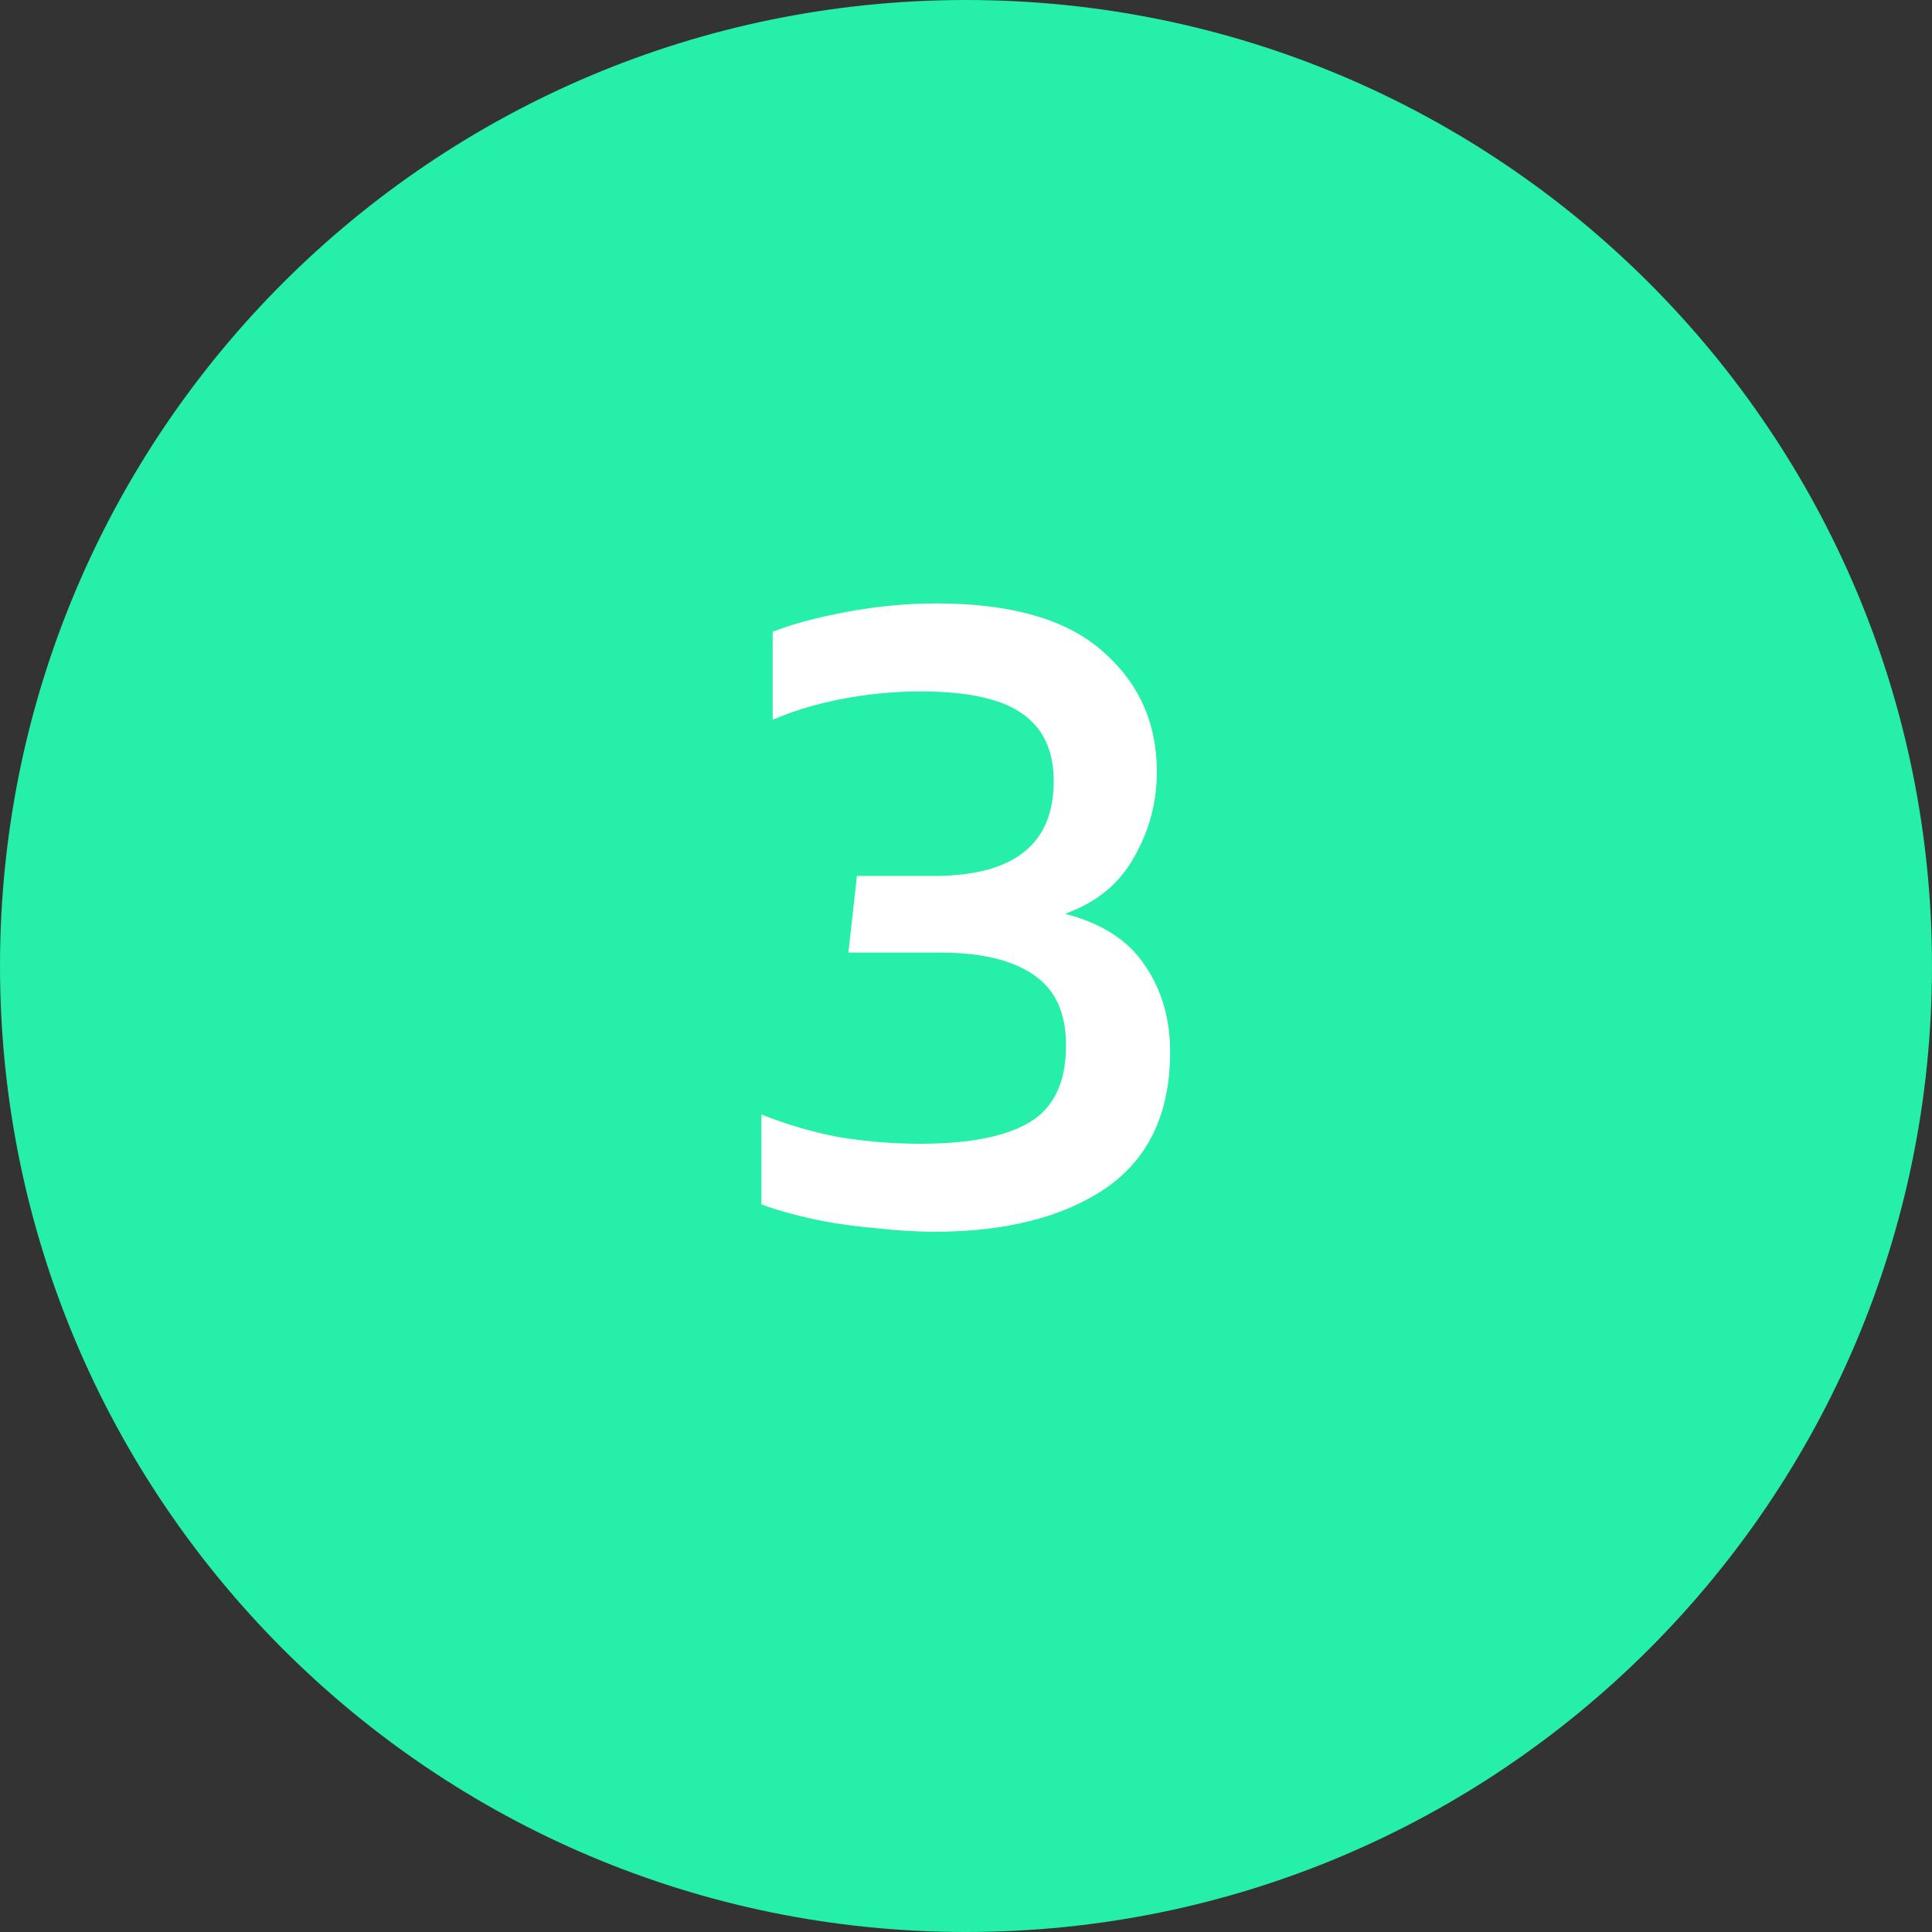 <svg xmlns="http://www.w3.org/2000/svg" width="49" height="49" viewBox="0 0 49 49" fill="none"><rect x="0" y="0" width="49" height="49" fill="#333333" stroke="none"/><g clip-path="url(#clip0_4_27)"><path fill-rule="evenodd" clip-rule="evenodd" d="M24.5 49C38.031 49 49 38.031 49 24.5C49 10.969 38.031 0 24.5 0C10.969 0 0 10.969 0 24.5C0 38.031 10.969 49 24.5 49Z" fill="#25EFA8"></path><path d="M23.701 31.24C23.237 31.24 22.725 31.208 22.165 31.144C21.605 31.096 21.069 31.016 20.557 30.904C20.061 30.792 19.645 30.672 19.309 30.544V28.264C19.949 28.52 20.605 28.712 21.277 28.84C21.965 28.952 22.653 29.008 23.341 29.008C24.589 29.008 25.517 28.824 26.125 28.456C26.733 28.088 27.037 27.44 27.037 26.512C27.037 25.68 26.757 25.08 26.197 24.712C25.653 24.344 24.869 24.16 23.845 24.16H21.517L21.733 22.216H23.677C25.709 22.216 26.725 21.416 26.725 19.816C26.725 19.032 26.453 18.456 25.909 18.088C25.381 17.72 24.525 17.536 23.341 17.536C22.685 17.536 22.021 17.6 21.349 17.728C20.693 17.856 20.109 18.032 19.597 18.256V16.024C20.077 15.832 20.701 15.664 21.469 15.52C22.237 15.376 22.997 15.304 23.749 15.304C25.637 15.304 27.037 15.704 27.949 16.504C28.877 17.304 29.341 18.328 29.341 19.576C29.341 20.344 29.149 21.064 28.765 21.736C28.397 22.408 27.813 22.888 27.013 23.176C27.941 23.416 28.613 23.848 29.029 24.472C29.461 25.096 29.677 25.832 29.677 26.68C29.677 28.232 29.133 29.384 28.045 30.136C26.957 30.872 25.509 31.24 23.701 31.24Z" fill="white"></path></g><defs><clipPath id="clip0_4_27"><rect width="49" height="49" fill="white"></rect></clipPath></defs></svg>